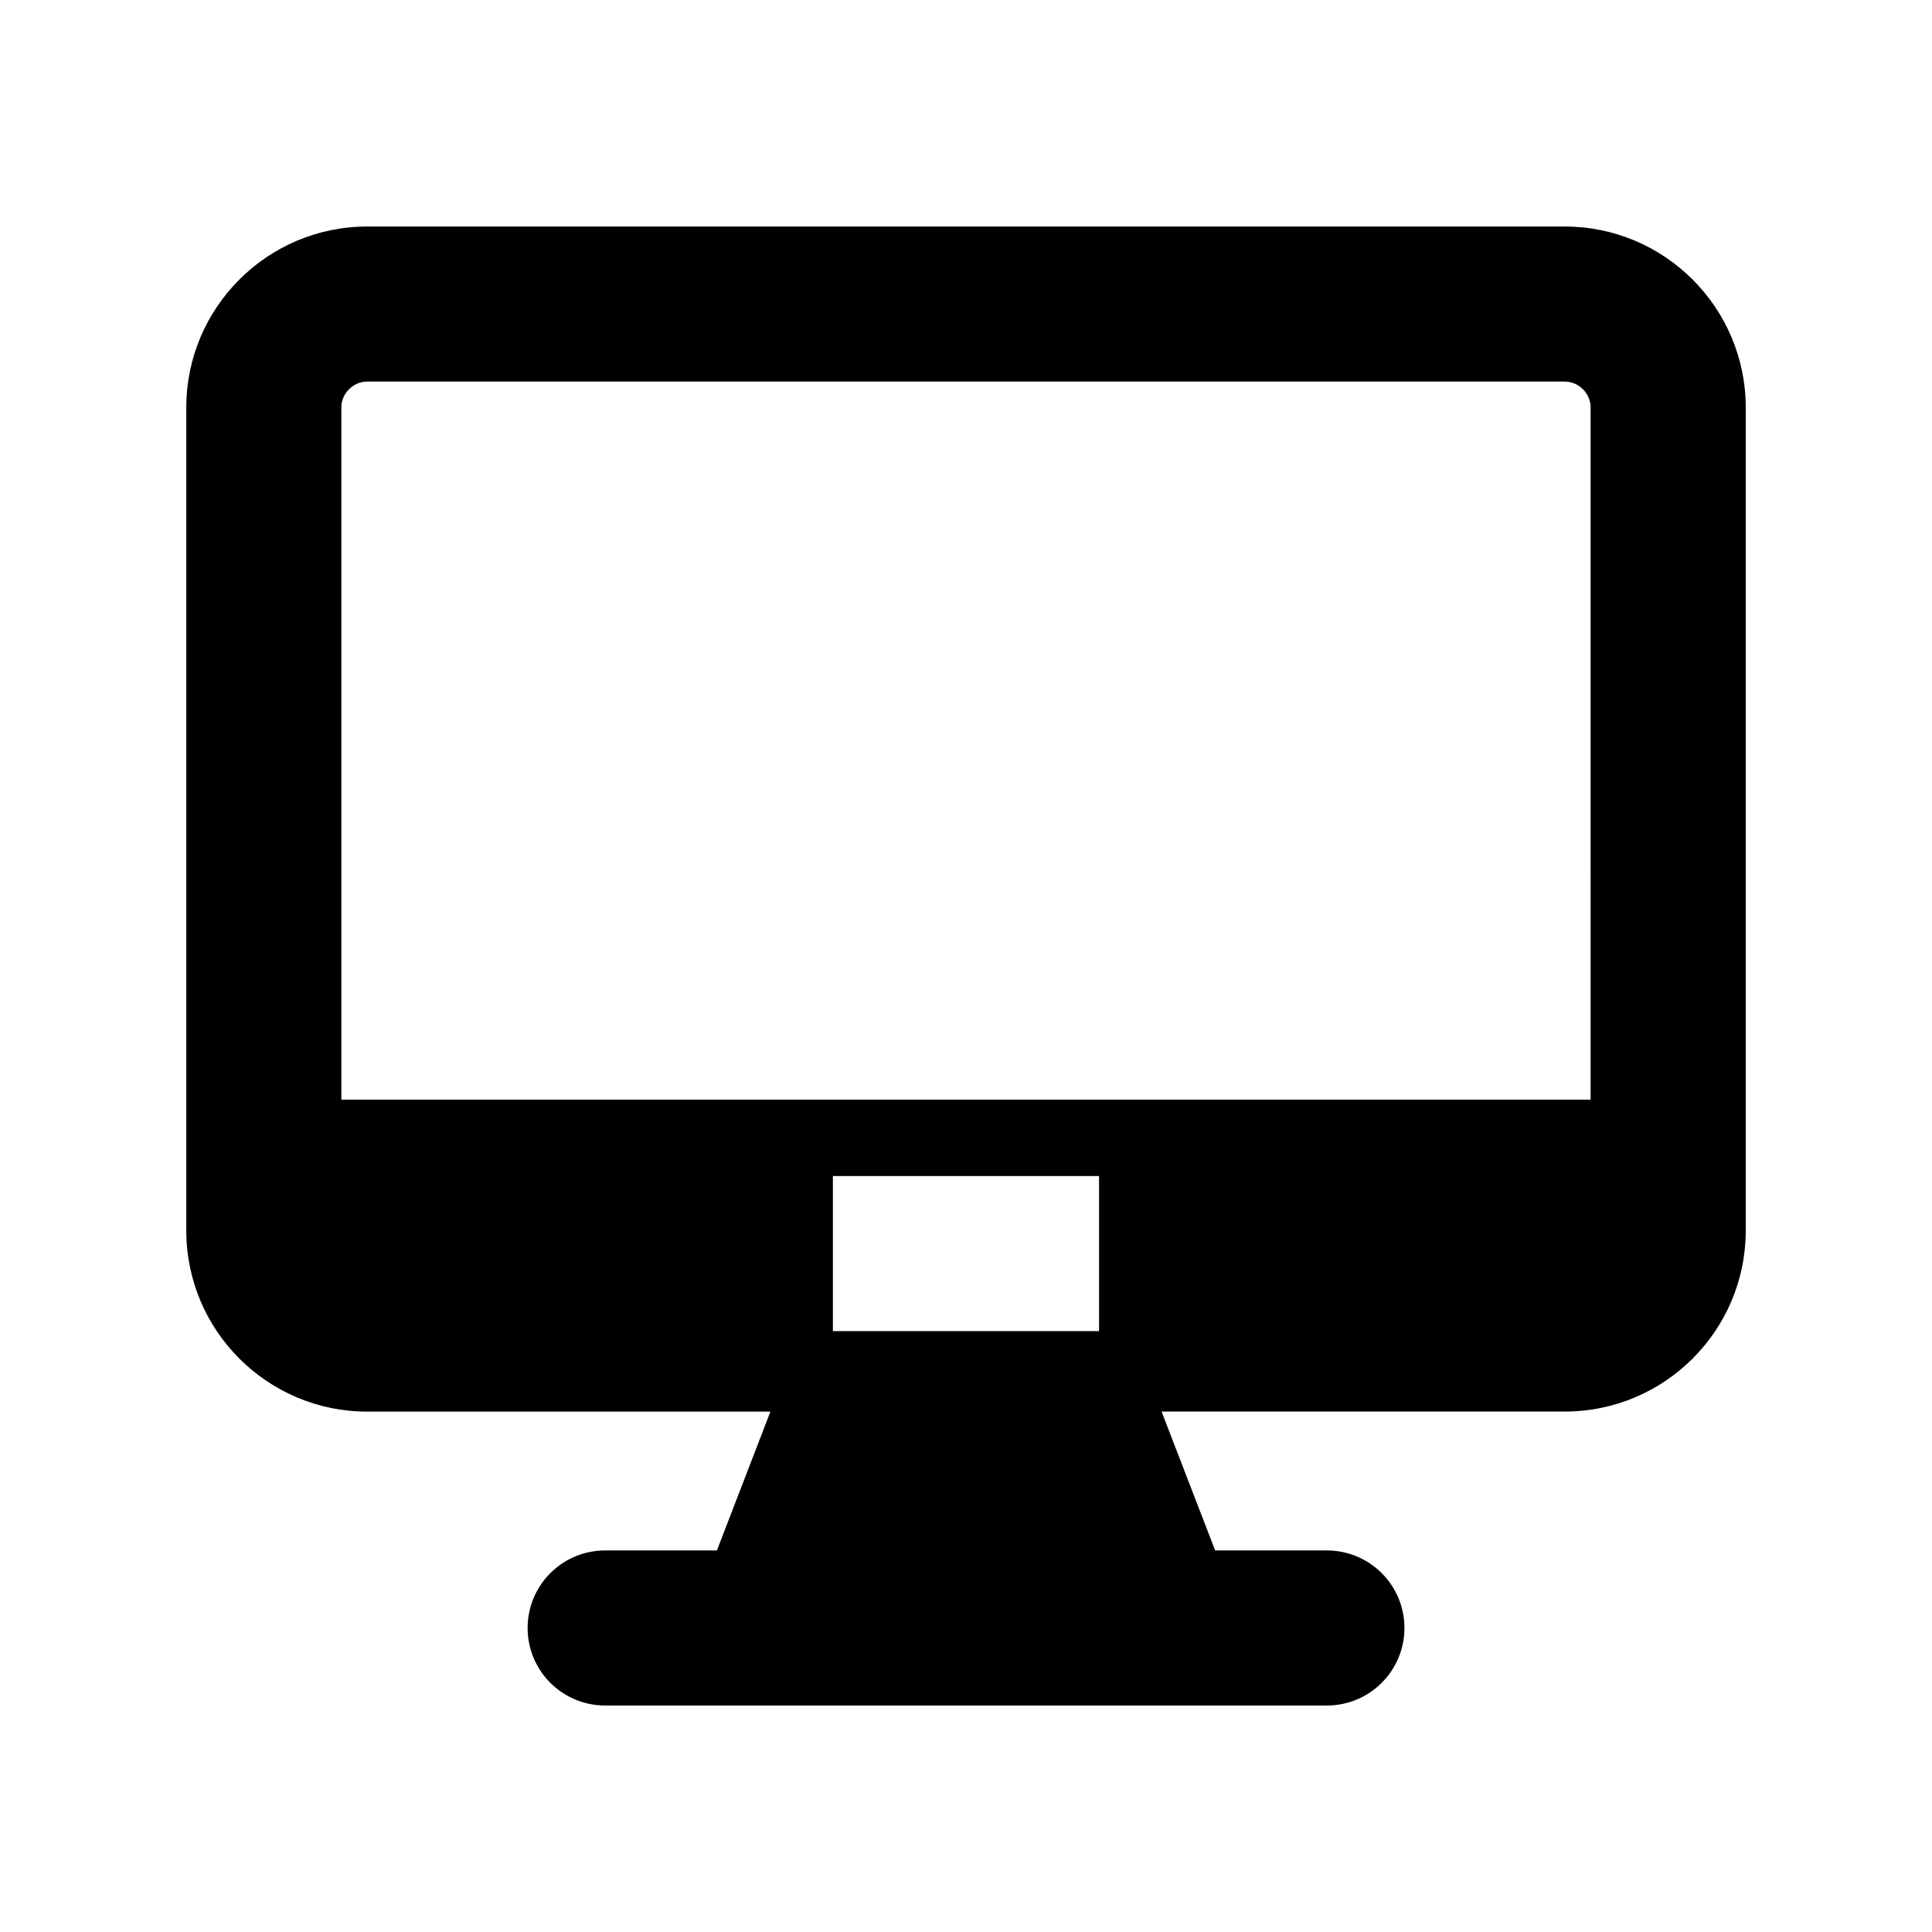 <?xml version="1.0" encoding="UTF-8"?>
<!-- Uploaded to: SVG Find, www.svgfind.com, Generator: SVG Find Mixer Tools -->
<svg fill="#000000" width="800px" height="800px" version="1.1" viewBox="144 144 512 512" xmlns="http://www.w3.org/2000/svg">
 <path d="m558.68 204.03h-317.37c-26.434 0-47.941 21.508-47.941 47.941v218.18c0 26.434 21.508 47.941 47.941 47.941h106.86l-14.184 36.793h-29.613c-11.352 0-20.547 9.195-20.547 20.547 0 11.352 9.18 20.547 20.547 20.547h191.27c11.336 0 20.547-9.195 20.547-20.547 0-11.352-9.195-20.547-20.547-20.547h-29.613l-14.203-36.809h106.87c26.434 0 47.941-21.508 47.941-47.941v-218.16c-0.016-26.449-21.523-47.941-47.957-47.941zm-123.42 292.73h-70.535v-41.094h70.535zm130.27-61.34h-331.07v-183.45c0-3.715 3.133-6.848 6.848-6.848h317.37c3.715 0 6.848 3.133 6.848 6.848z"/>
</svg>
